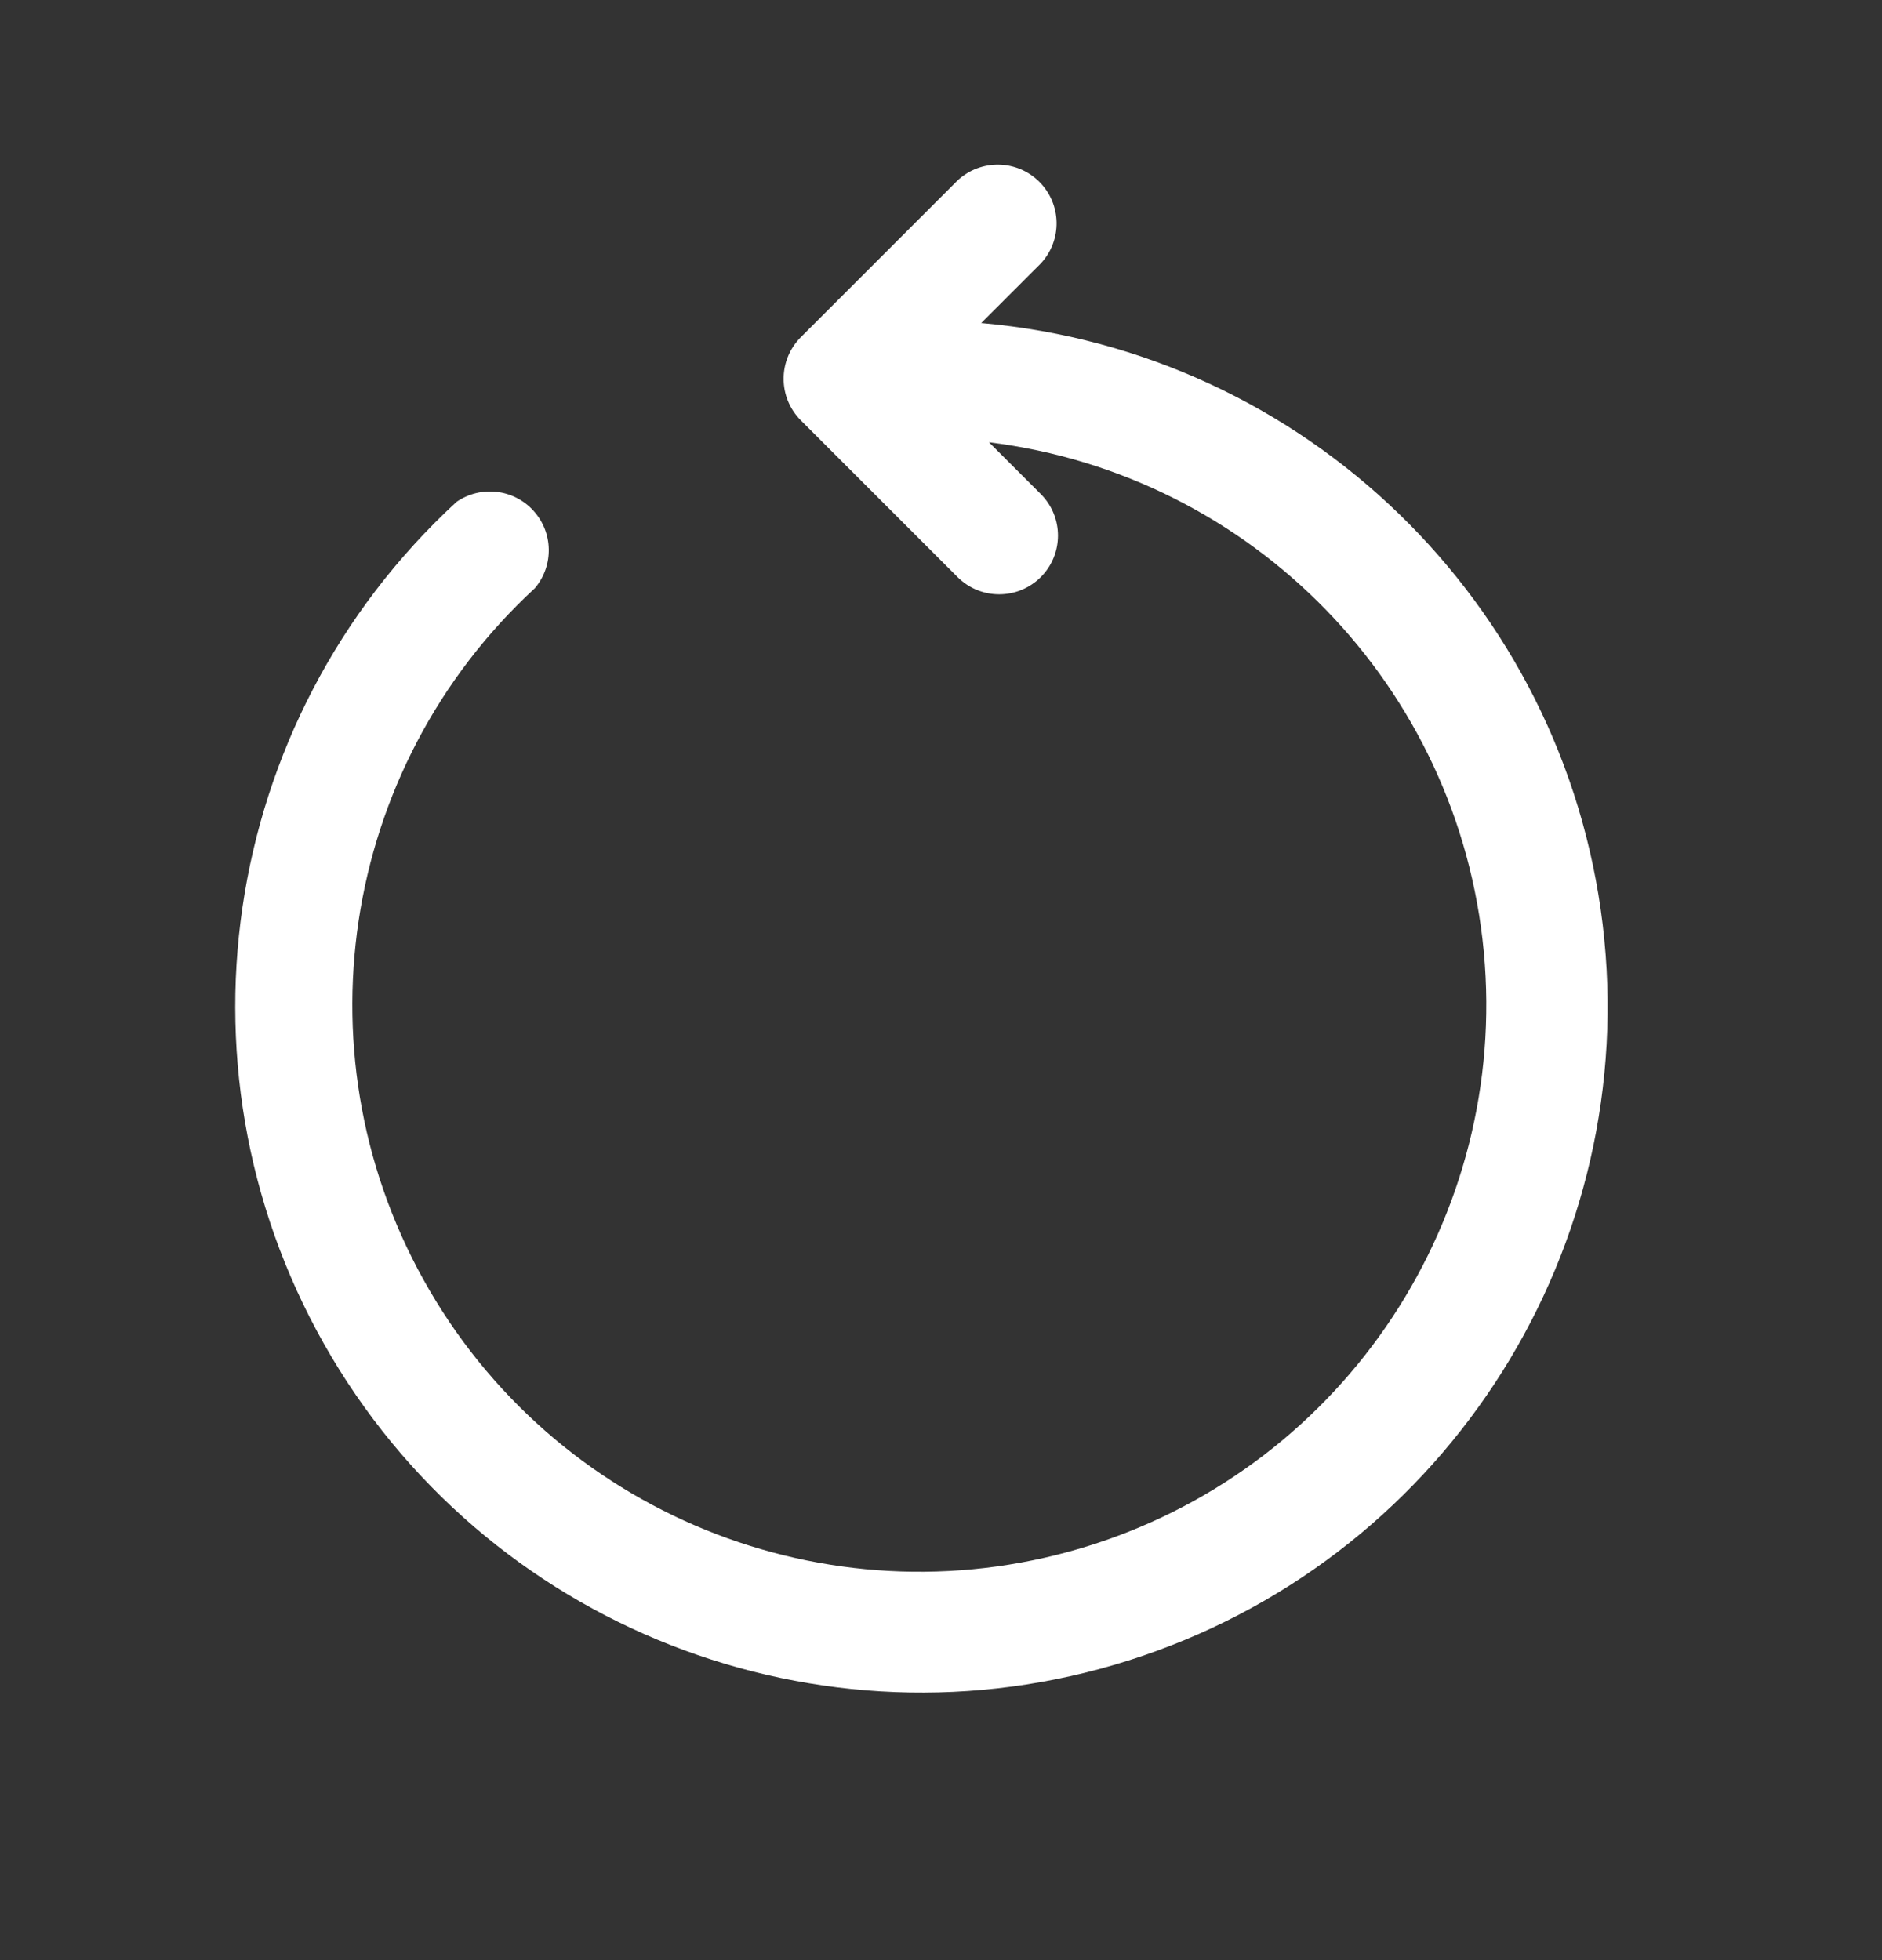<svg width="24" height="25" viewBox="0 0 24 25" fill="none" xmlns="http://www.w3.org/2000/svg">
<rect x="0" y="0" width="24" height="25" fill="#333333" stroke="none"/>
<path d="M12.512 4.121L13.272 3.361C13.548 3.065 13.54 2.605 13.254 2.319C12.968 2.034 12.508 2.026 12.212 2.301L10.212 4.301C9.92 4.594 9.92 5.068 10.212 5.361L12.212 7.361C12.505 7.653 12.979 7.653 13.272 7.361C13.565 7.068 13.565 6.594 13.272 6.301L12.612 5.641C15.98 6.058 18.604 8.761 18.922 12.139C19.239 15.517 17.165 18.662 13.935 19.7C10.704 20.737 7.187 19.389 5.478 16.458C3.768 13.527 4.328 9.801 6.822 7.501C7.064 7.213 7.056 6.792 6.803 6.514C6.551 6.236 6.131 6.188 5.822 6.401C2.78 9.203 2.116 13.752 4.228 17.307C6.341 20.862 10.654 22.453 14.569 21.12C18.484 19.788 20.932 15.897 20.438 11.791C19.943 7.685 16.642 4.486 12.522 4.121H12.512Z" fill="white"/>
</svg>

